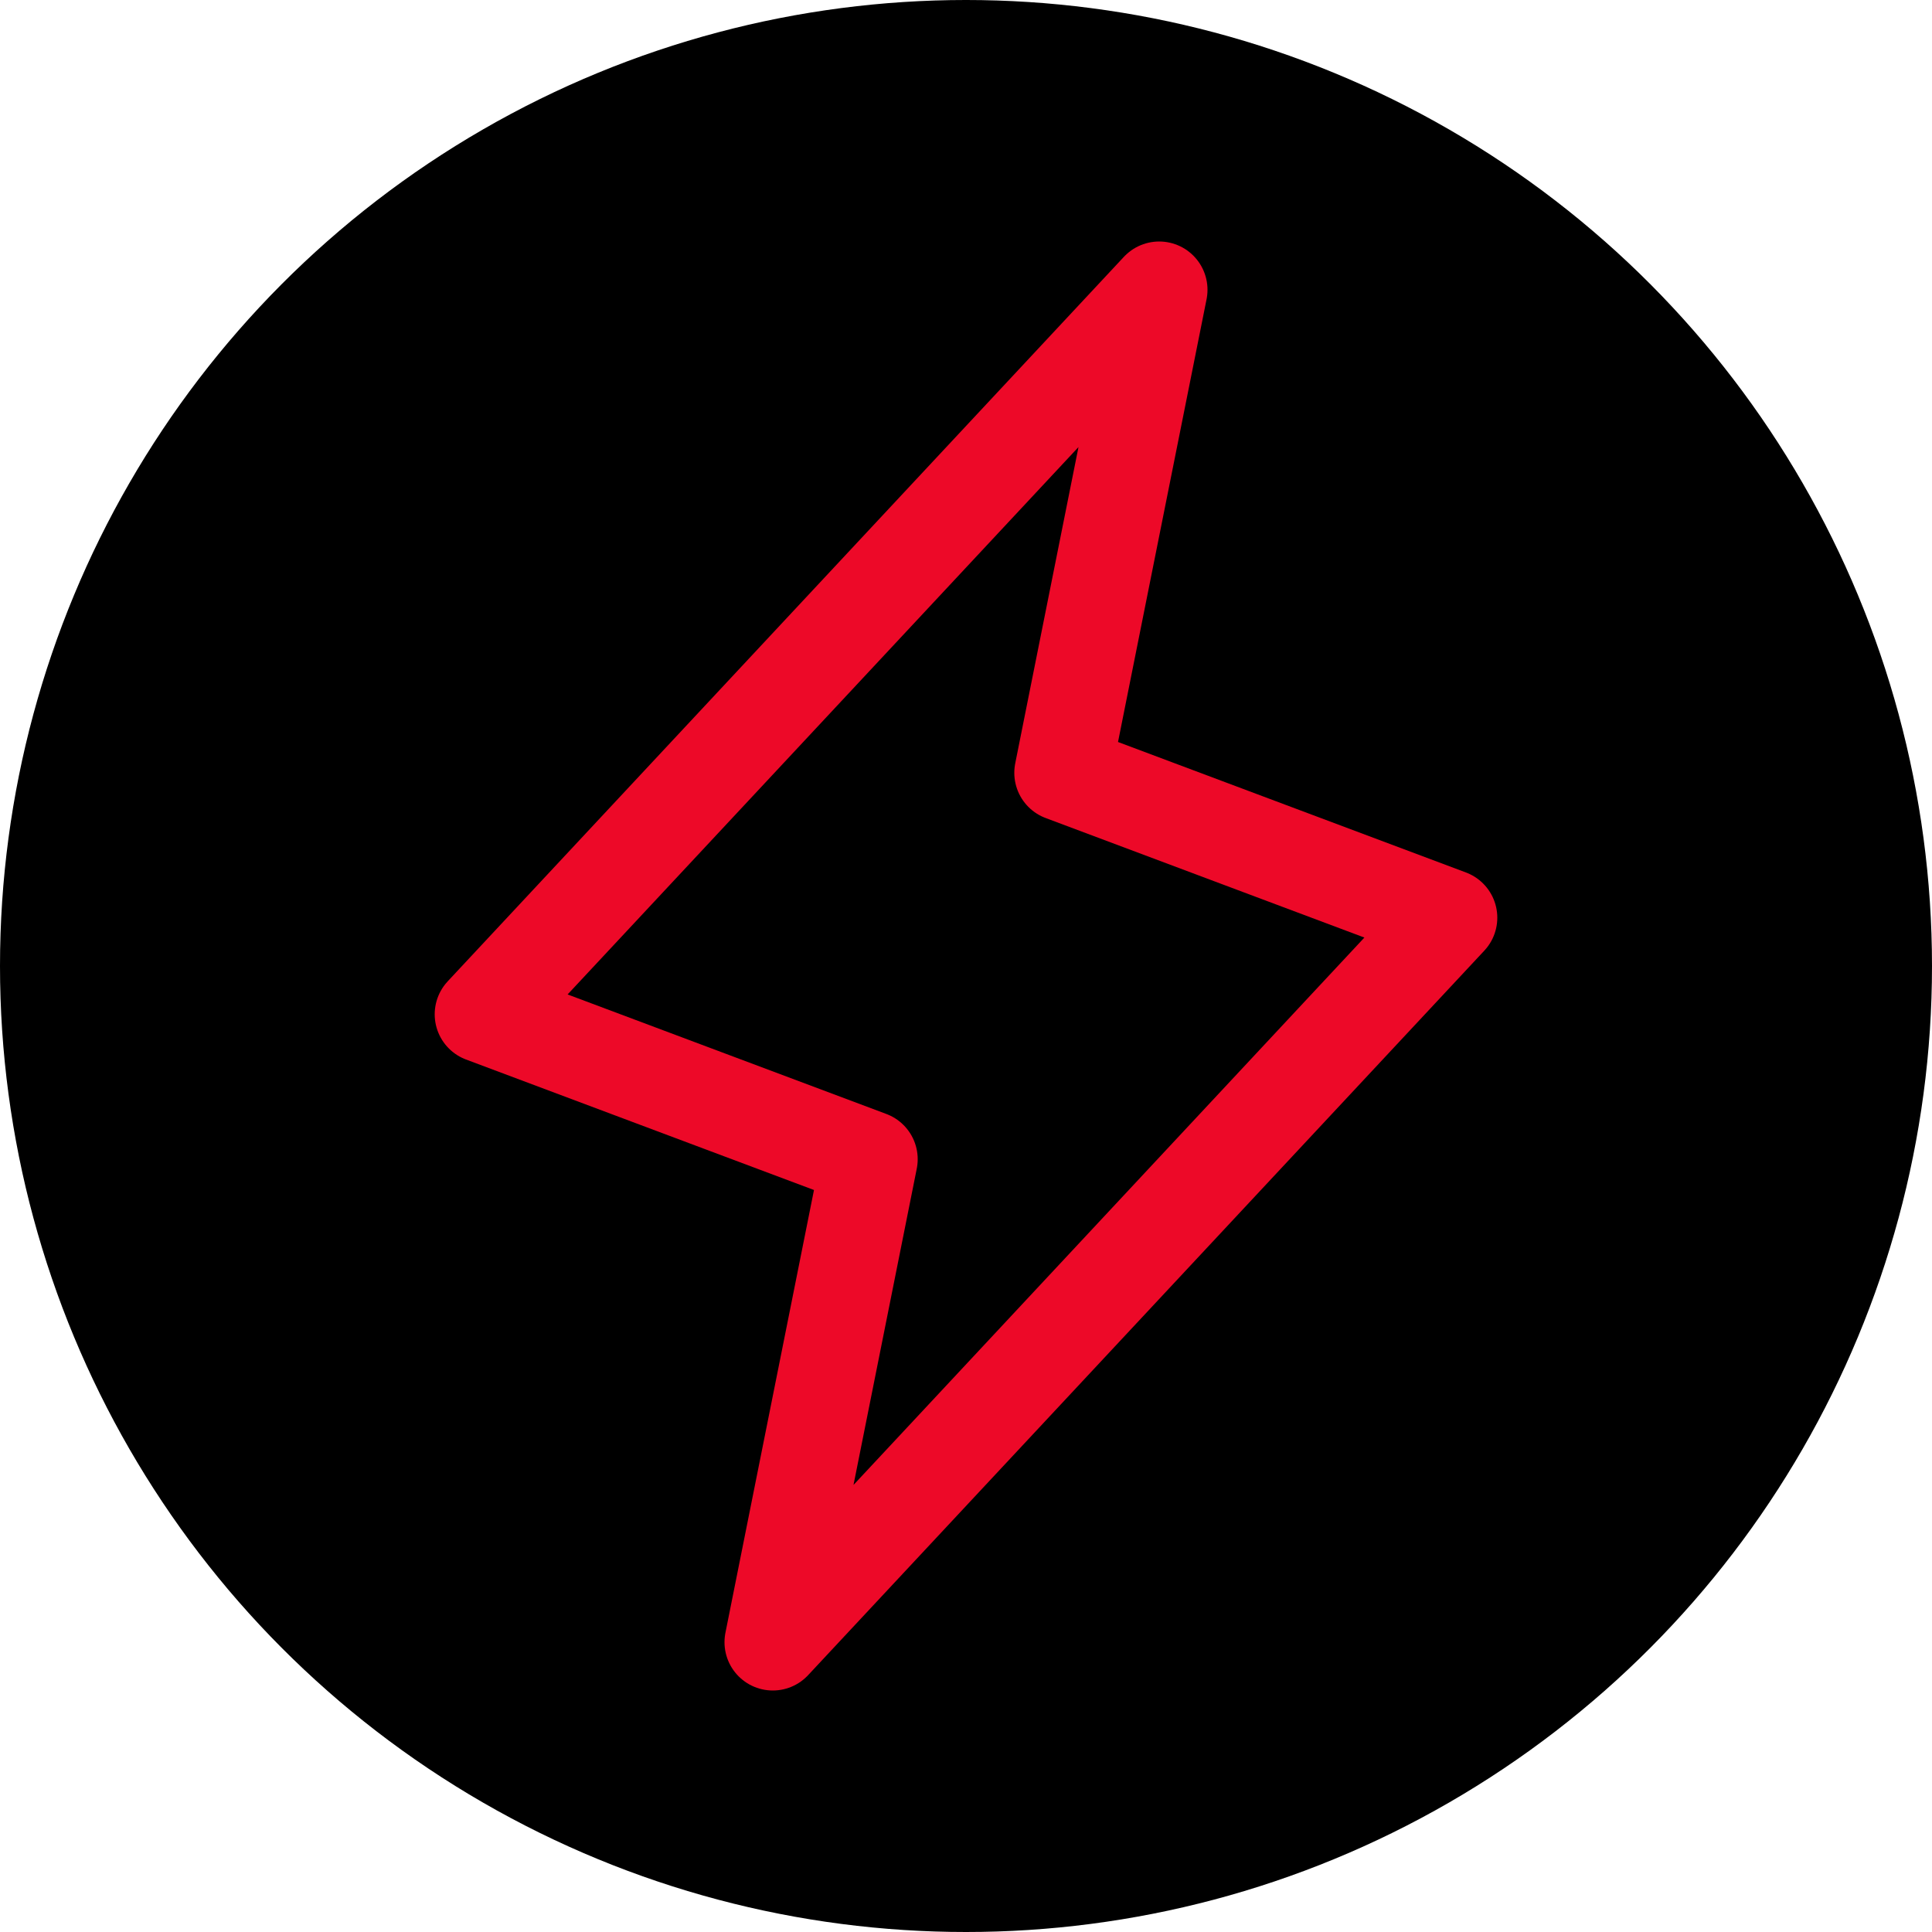 <svg xmlns="http://www.w3.org/2000/svg" width="40" height="40" viewBox="0 0 40 40">
  <g id="Group_3768" data-name="Group 3768" transform="translate(-65 -796)">
    <circle id="Ellipse_16" data-name="Ellipse 16" cx="20" cy="20" r="20" transform="translate(65 796)"/>
    <g id="lightning" transform="translate(69 800)">
      <rect id="Rectangle_1717" data-name="Rectangle 1717" width="32" height="32" fill="none"/>
      <path id="Path_243" data-name="Path 243" d="M62,16,60,26l8,3L54,44l2-10-8-3Z" transform="translate(-42 -14)" fill="none" stroke="#ed0928" stroke-linecap="round" stroke-linejoin="round" stroke-width="2"/>
    </g>
  </g>
</svg>

